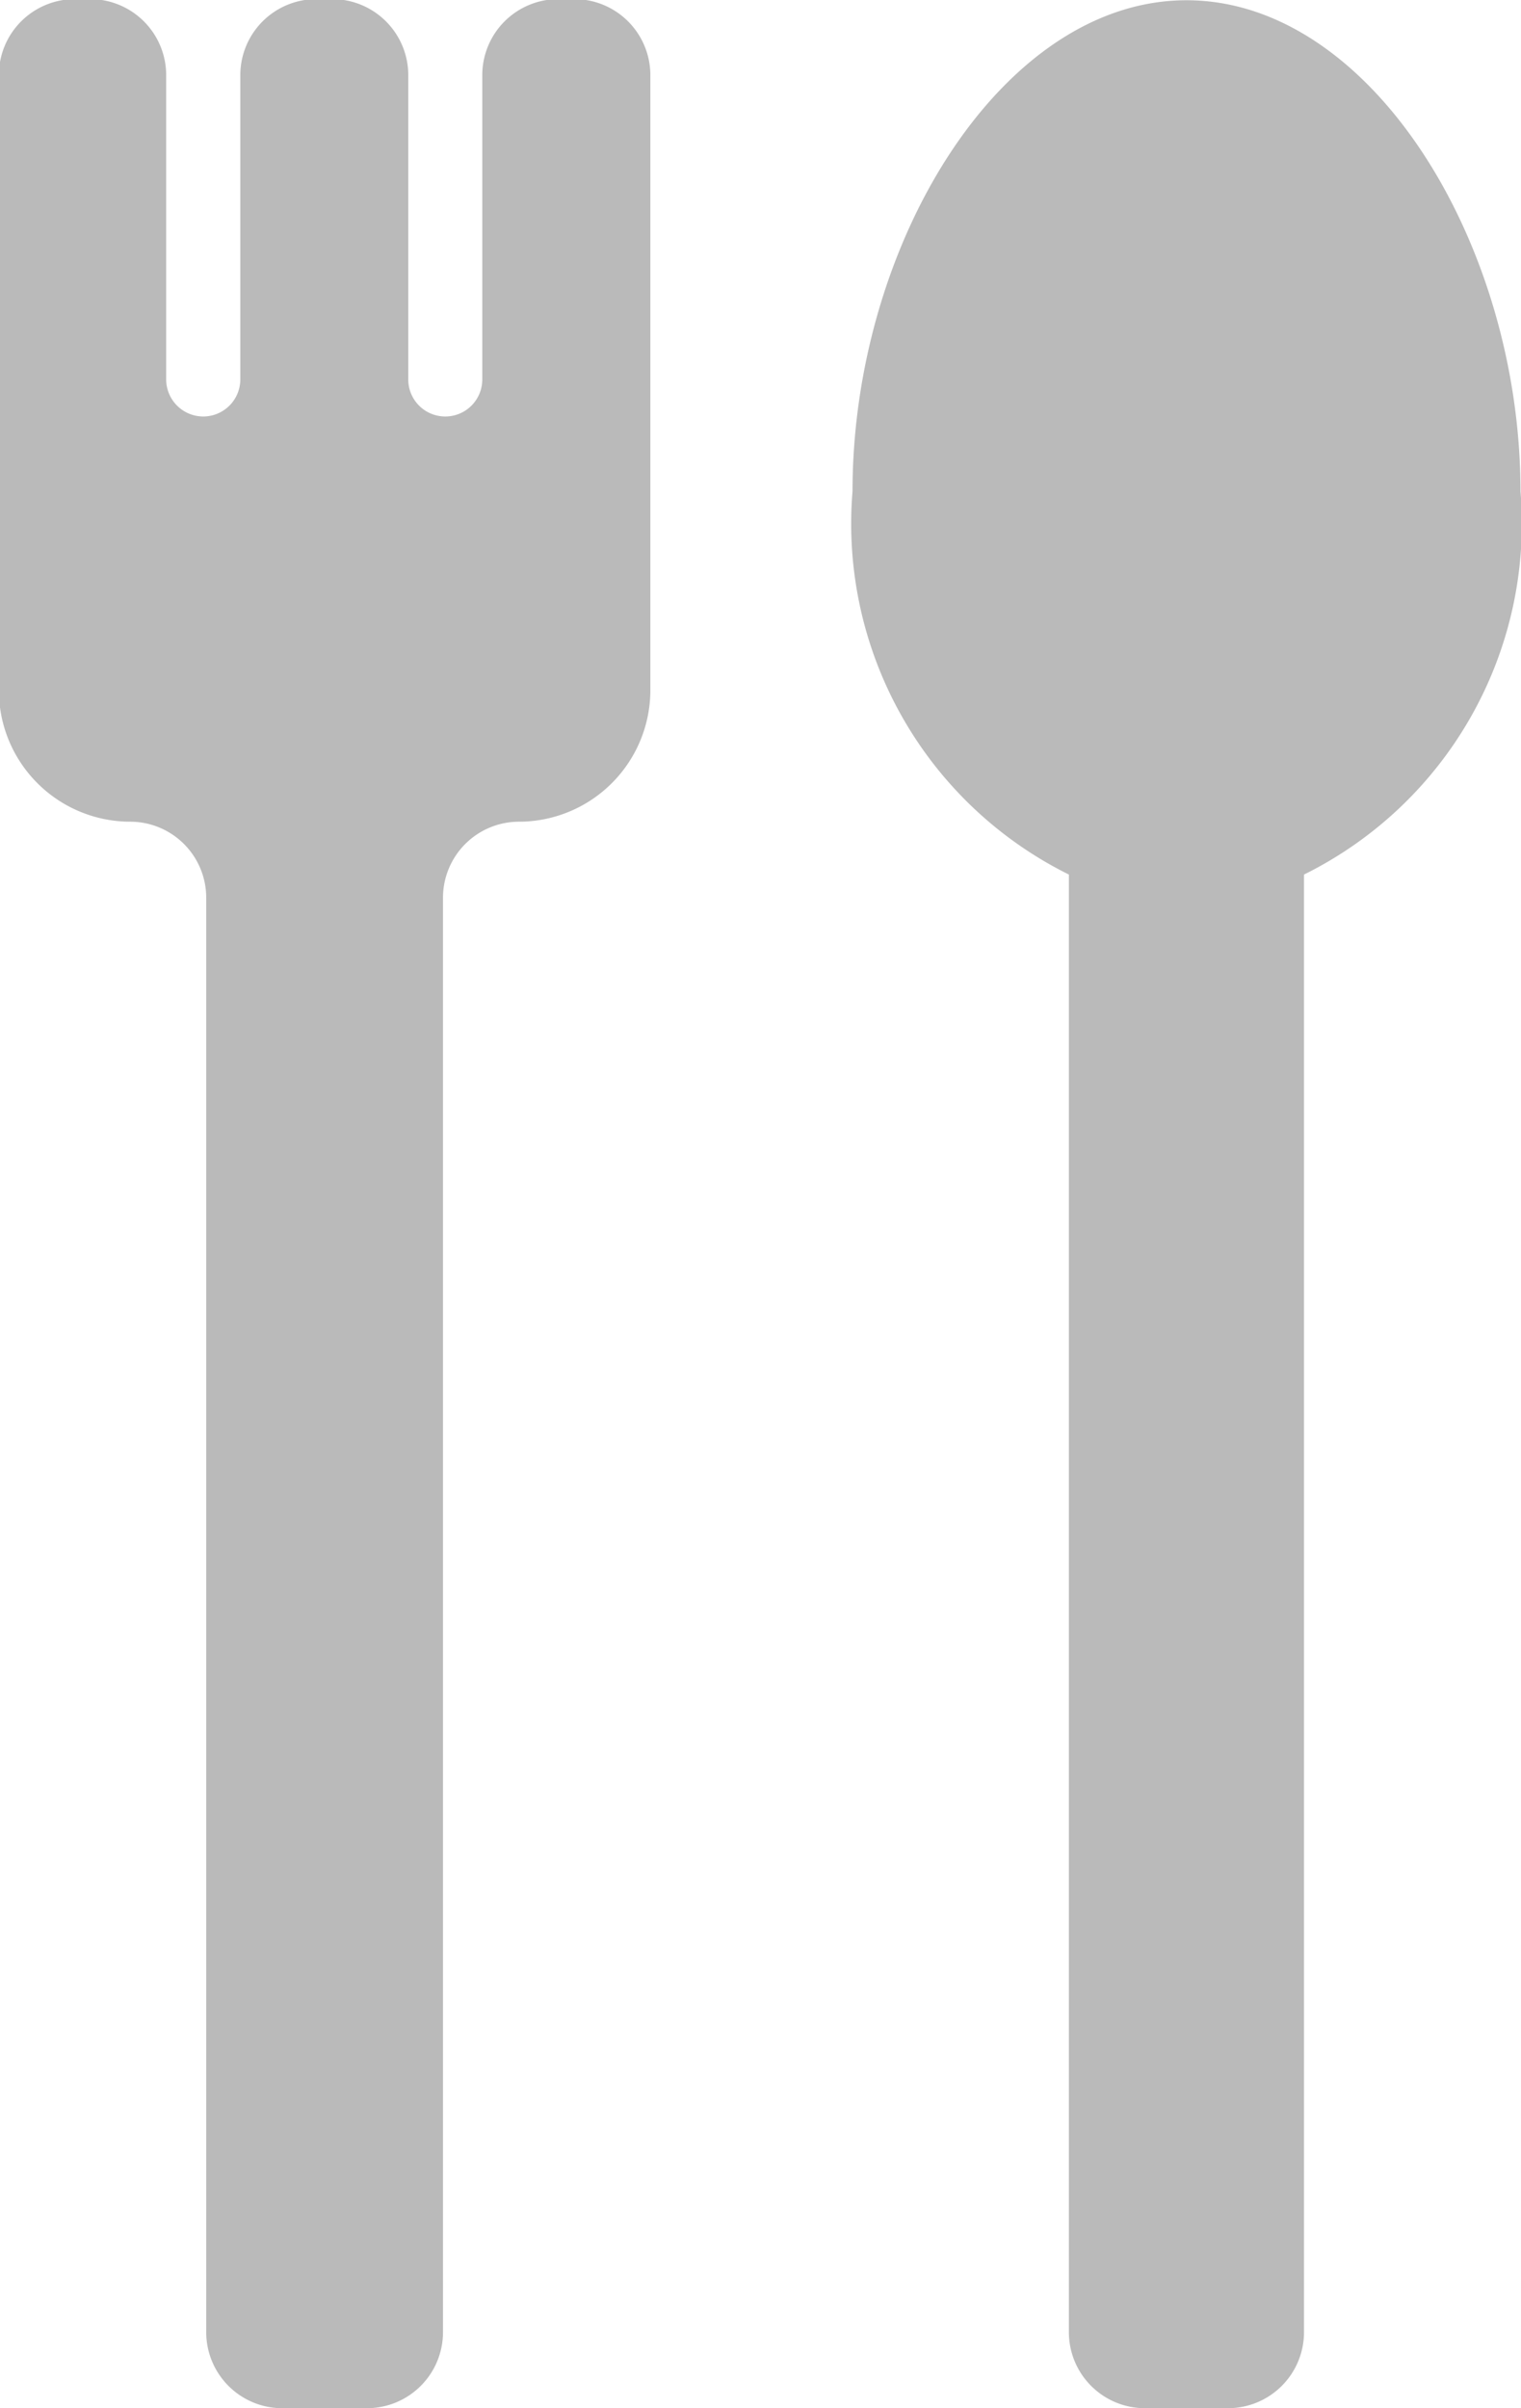 <svg xmlns="http://www.w3.org/2000/svg" width="12" height="19" viewBox="0 0 12 19">
  <path id="合体_175" data-name="合体 175" d="M-2414.515-1186.246a.6.6,0,0,1-.6-.6v-11.5a3.089,3.089,0,0,1-1.707-3.023c0-1.956,1.179-3.875,2.635-3.875s2.635,1.919,2.635,3.875a3.089,3.089,0,0,1-1.708,3.023v11.5a.6.6,0,0,1-.6.6Zm-6.806,0a.6.6,0,0,1-.6-.6v-11.317a.6.6,0,0,0-.6-.6,1.038,1.038,0,0,1-1.036-1.041v-4.849a.6.6,0,0,1,.6-.6h.126a.6.6,0,0,1,.594.6v2.4a.293.293,0,0,0,.293.293.293.293,0,0,0,.292-.293v-2.4a.6.6,0,0,1,.6-.6h.125a.6.6,0,0,1,.6.6v2.4a.292.292,0,0,0,.292.293.292.292,0,0,0,.292-.293v-2.4a.6.6,0,0,1,.6-.6h.126a.6.6,0,0,1,.6.6v4.849a1.038,1.038,0,0,1-1.036,1.041.6.6,0,0,0-.6.6v11.317a.6.6,0,0,1-.6.6Z" transform="translate(2423.548 1205.246)" fill="#bababa"/>
</svg>
